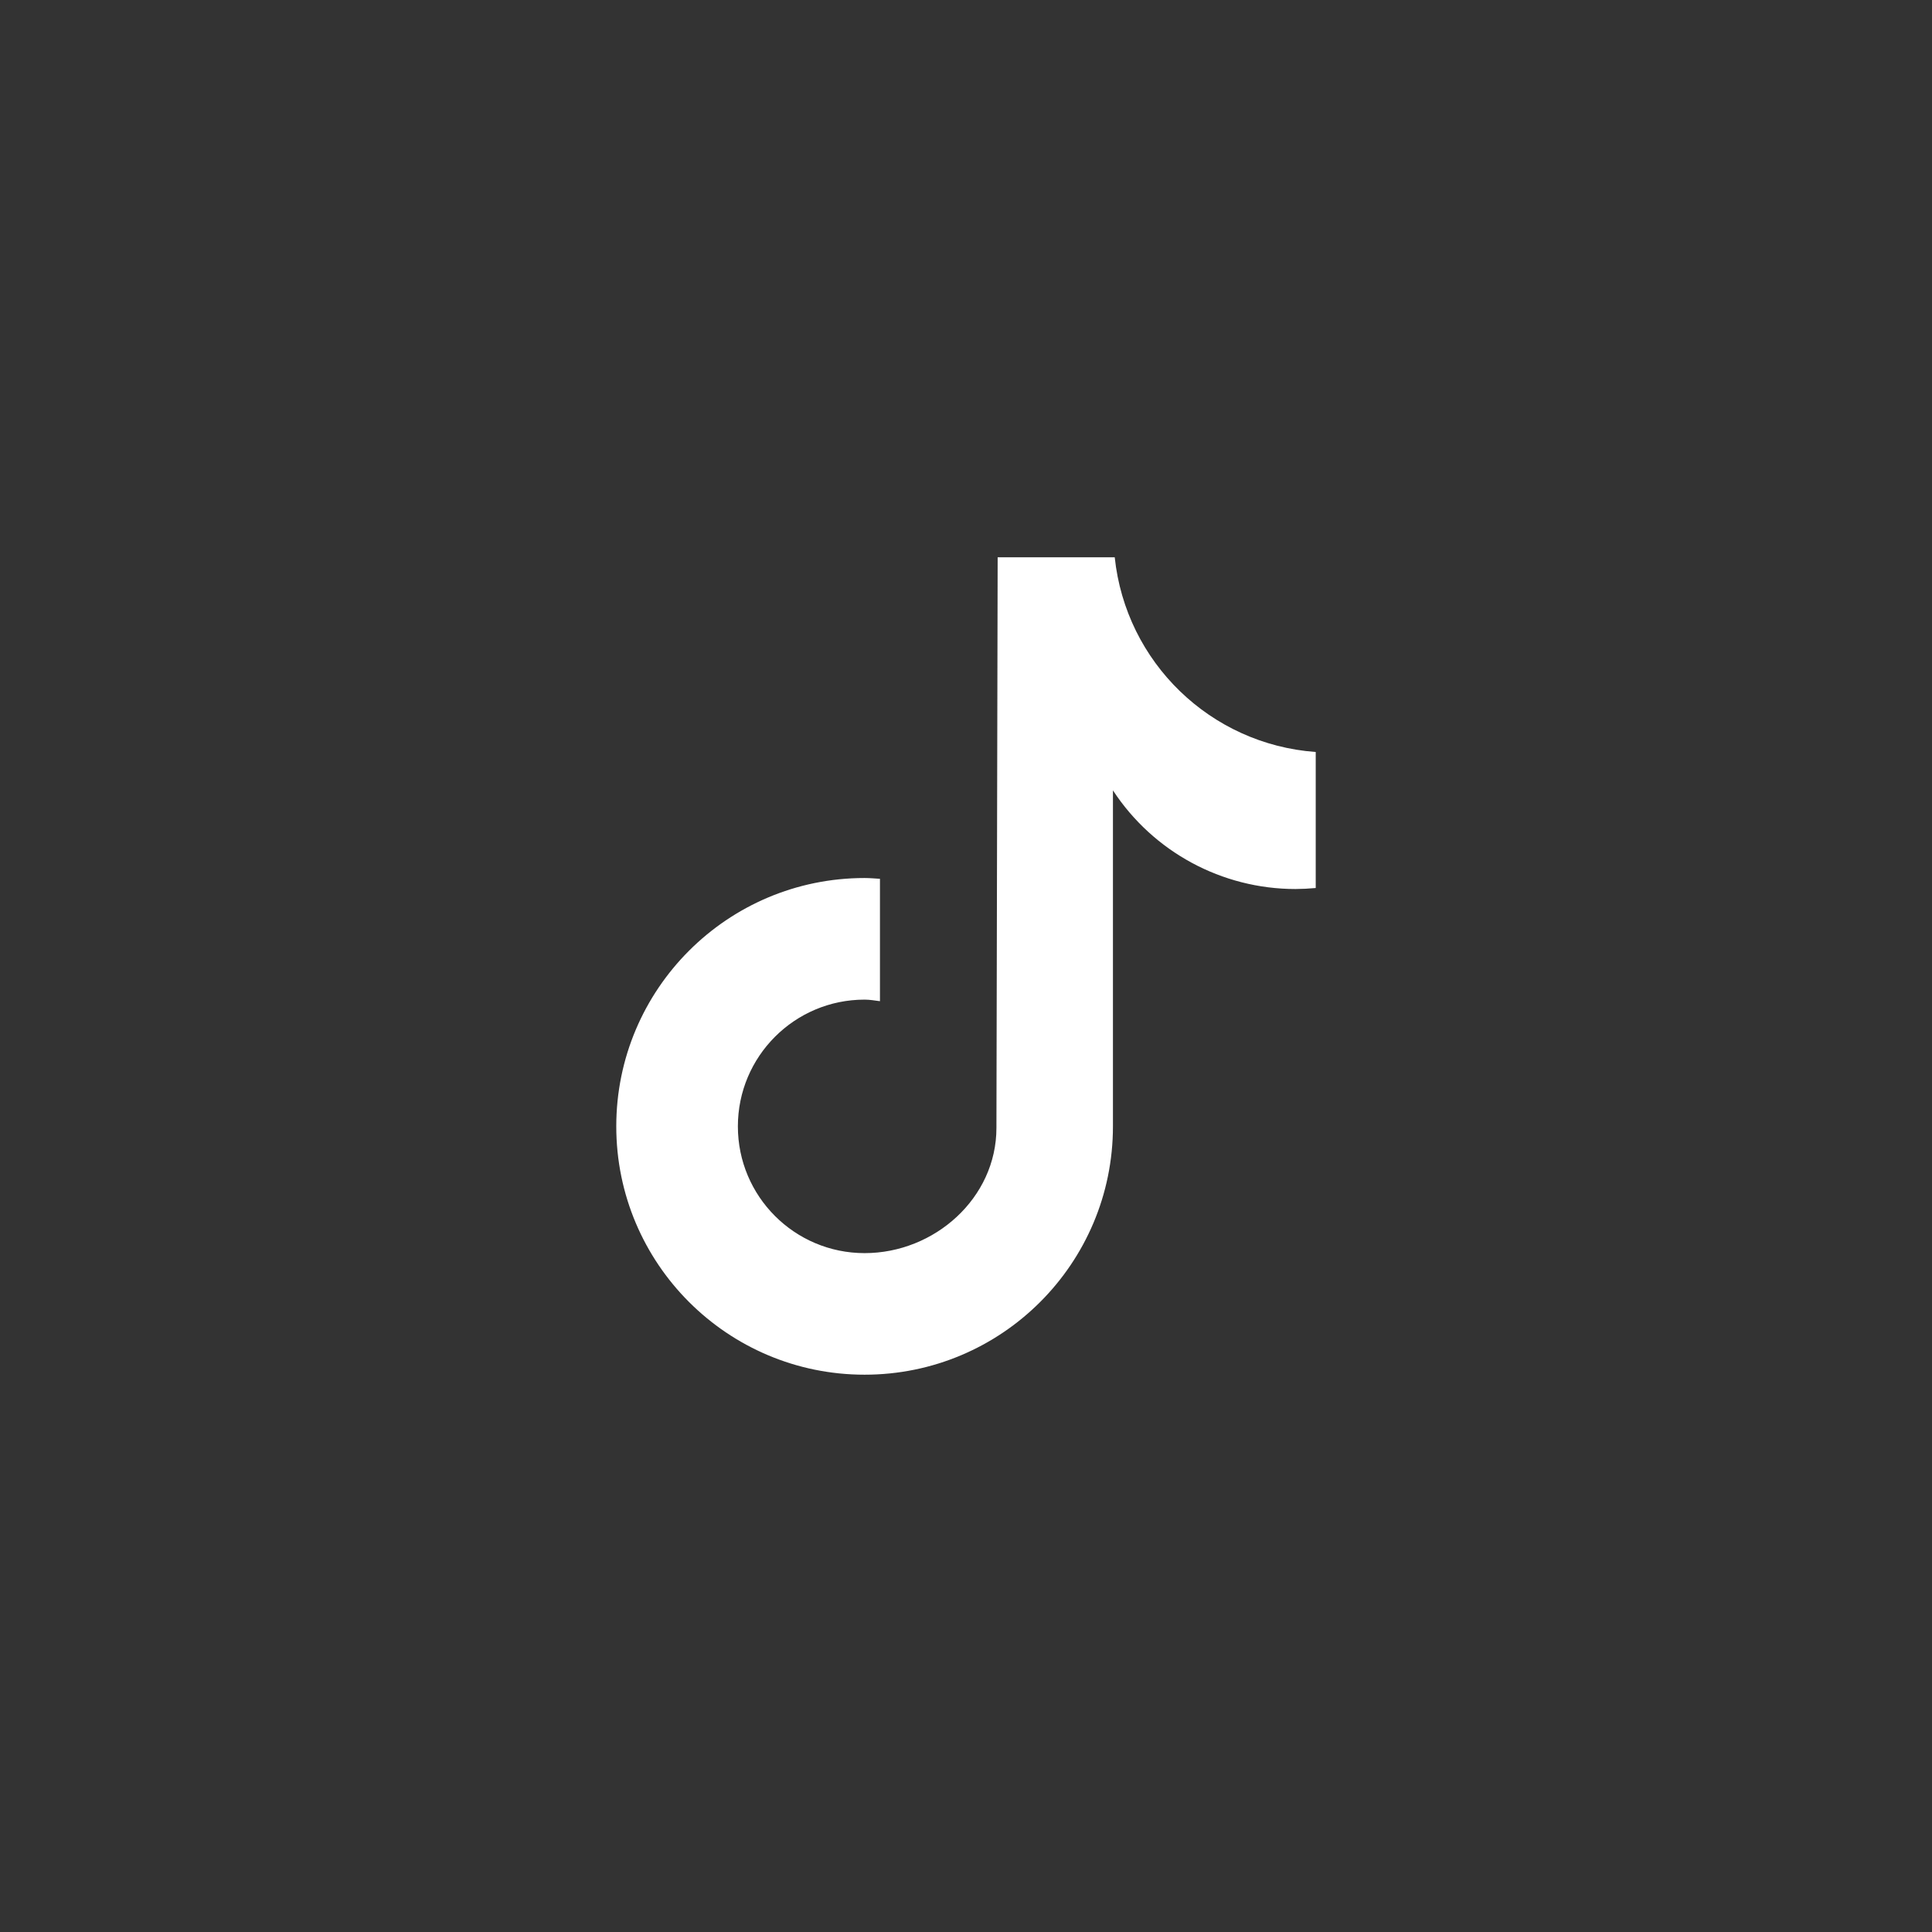 <svg width="52" height="52" viewBox="0 0 52 52" fill="none" xmlns="http://www.w3.org/2000/svg">
<rect x="0" y="0" width="52" height="52" fill="#333333" stroke="none"/>
<g clip-path="url(#clip0_2884_48586)">
<path d="M30.003 15H26.852L26.819 30.359C26.819 32.244 25.155 33.728 23.271 33.728C21.387 33.728 19.86 32.201 19.86 30.317C19.86 28.433 21.387 26.905 23.271 26.905C23.412 26.905 23.547 26.93 23.684 26.947V23.653C23.547 23.645 23.41 23.632 23.271 23.632C19.579 23.632 16.587 26.625 16.587 30.316C16.587 34.008 19.579 37 23.271 37C26.962 37 29.955 34.008 29.955 30.316V21.273C31.04 22.93 32.888 23.928 34.869 23.928C35.05 23.927 35.23 23.918 35.41 23.901H35.413V20.24C32.579 20.033 30.301 17.826 30.003 15V15Z" fill="white"/>
</g>
<defs>
<clipPath id="clip0_2884_48586">
<rect width="40" height="40" fill="white" transform="translate(6 6)"/>
</clipPath>
</defs>
</svg>
